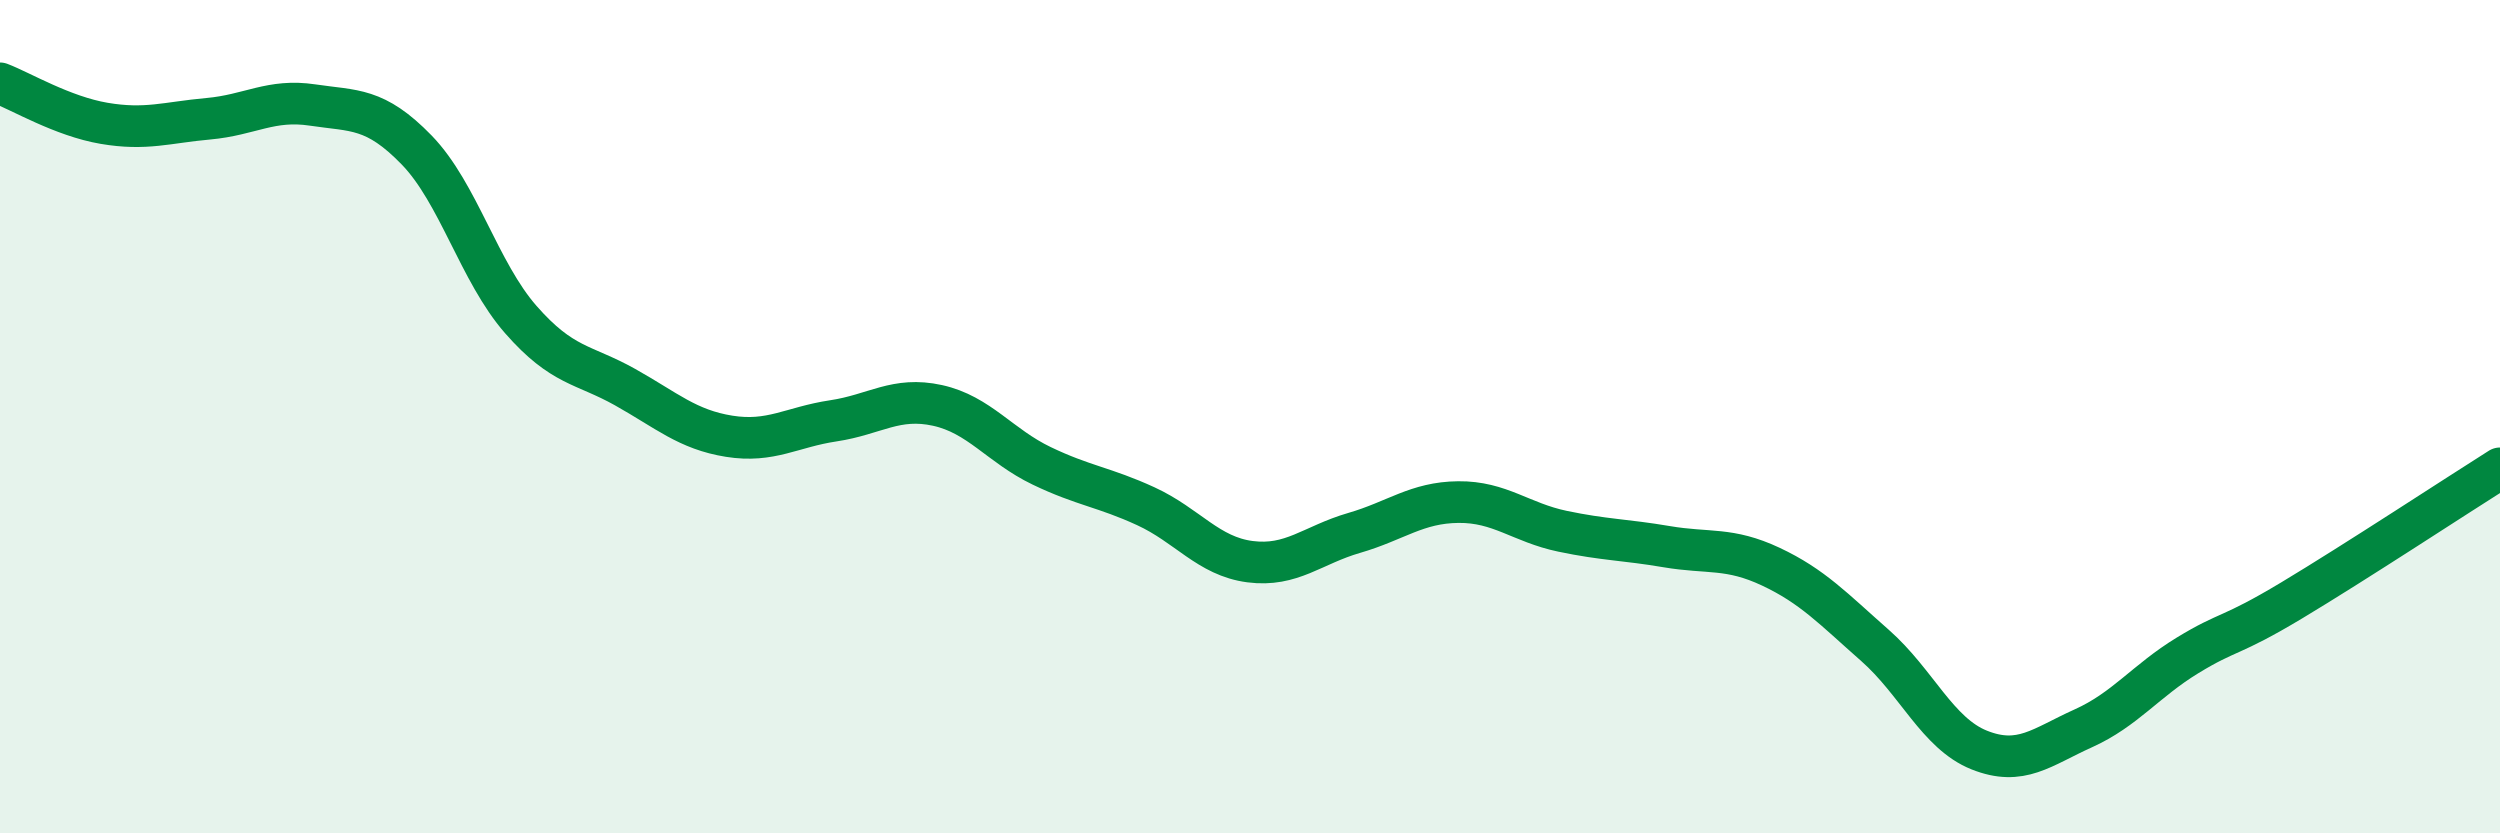 
    <svg width="60" height="20" viewBox="0 0 60 20" xmlns="http://www.w3.org/2000/svg">
      <path
        d="M 0,2 C 0.5,2.19 1.5,2.79 2.5,2.96 C 3.5,3.13 4,2.94 5,2.85 C 6,2.76 6.5,2.37 7.5,2.52 C 8.5,2.67 9,2.57 10,3.6 C 11,4.63 11.5,6.53 12.5,7.67 C 13.5,8.81 14,8.73 15,9.29 C 16,9.85 16.5,10.31 17.5,10.47 C 18.5,10.63 19,10.25 20,10.1 C 21,9.95 21.5,9.51 22.5,9.73 C 23.5,9.95 24,10.7 25,11.18 C 26,11.66 26.5,11.69 27.5,12.15 C 28.5,12.61 29,13.35 30,13.48 C 31,13.61 31.5,13.08 32.5,12.79 C 33.5,12.5 34,12.06 35,12.05 C 36,12.04 36.5,12.54 37.5,12.75 C 38.5,12.96 39,12.95 40,13.12 C 41,13.29 41.5,13.13 42.5,13.6 C 43.5,14.07 44,14.61 45,15.49 C 46,16.37 46.5,17.6 47.5,18 C 48.5,18.4 49,17.93 50,17.48 C 51,17.03 51.5,16.34 52.5,15.73 C 53.5,15.12 53.5,15.31 55,14.41 C 56.5,13.51 59,11.87 60,11.24L60 20L0 20Z"
        fill="#008740"
        opacity="0.1"
        stroke-linecap="round"
        stroke-linejoin="round"
      />
      <path
        d="M 0,2 C 0.5,2.19 1.5,2.79 2.5,2.96 C 3.5,3.13 4,2.94 5,2.85 C 6,2.76 6.5,2.37 7.5,2.52 C 8.5,2.67 9,2.57 10,3.6 C 11,4.63 11.5,6.53 12.5,7.67 C 13.5,8.81 14,8.73 15,9.29 C 16,9.85 16.5,10.31 17.5,10.47 C 18.5,10.63 19,10.25 20,10.1 C 21,9.95 21.5,9.51 22.5,9.73 C 23.5,9.95 24,10.7 25,11.18 C 26,11.66 26.5,11.69 27.5,12.15 C 28.5,12.61 29,13.35 30,13.48 C 31,13.61 31.5,13.08 32.5,12.79 C 33.5,12.5 34,12.06 35,12.05 C 36,12.04 36.5,12.54 37.5,12.75 C 38.5,12.96 39,12.95 40,13.12 C 41,13.29 41.5,13.13 42.5,13.6 C 43.5,14.07 44,14.61 45,15.49 C 46,16.37 46.5,17.6 47.5,18 C 48.5,18.4 49,17.93 50,17.48 C 51,17.03 51.5,16.34 52.5,15.73 C 53.5,15.12 53.5,15.31 55,14.41 C 56.5,13.51 59,11.87 60,11.24"
        stroke="#008740"
        stroke-width="1"
        fill="none"
        stroke-linecap="round"
        stroke-linejoin="round"
      />
    </svg>
  